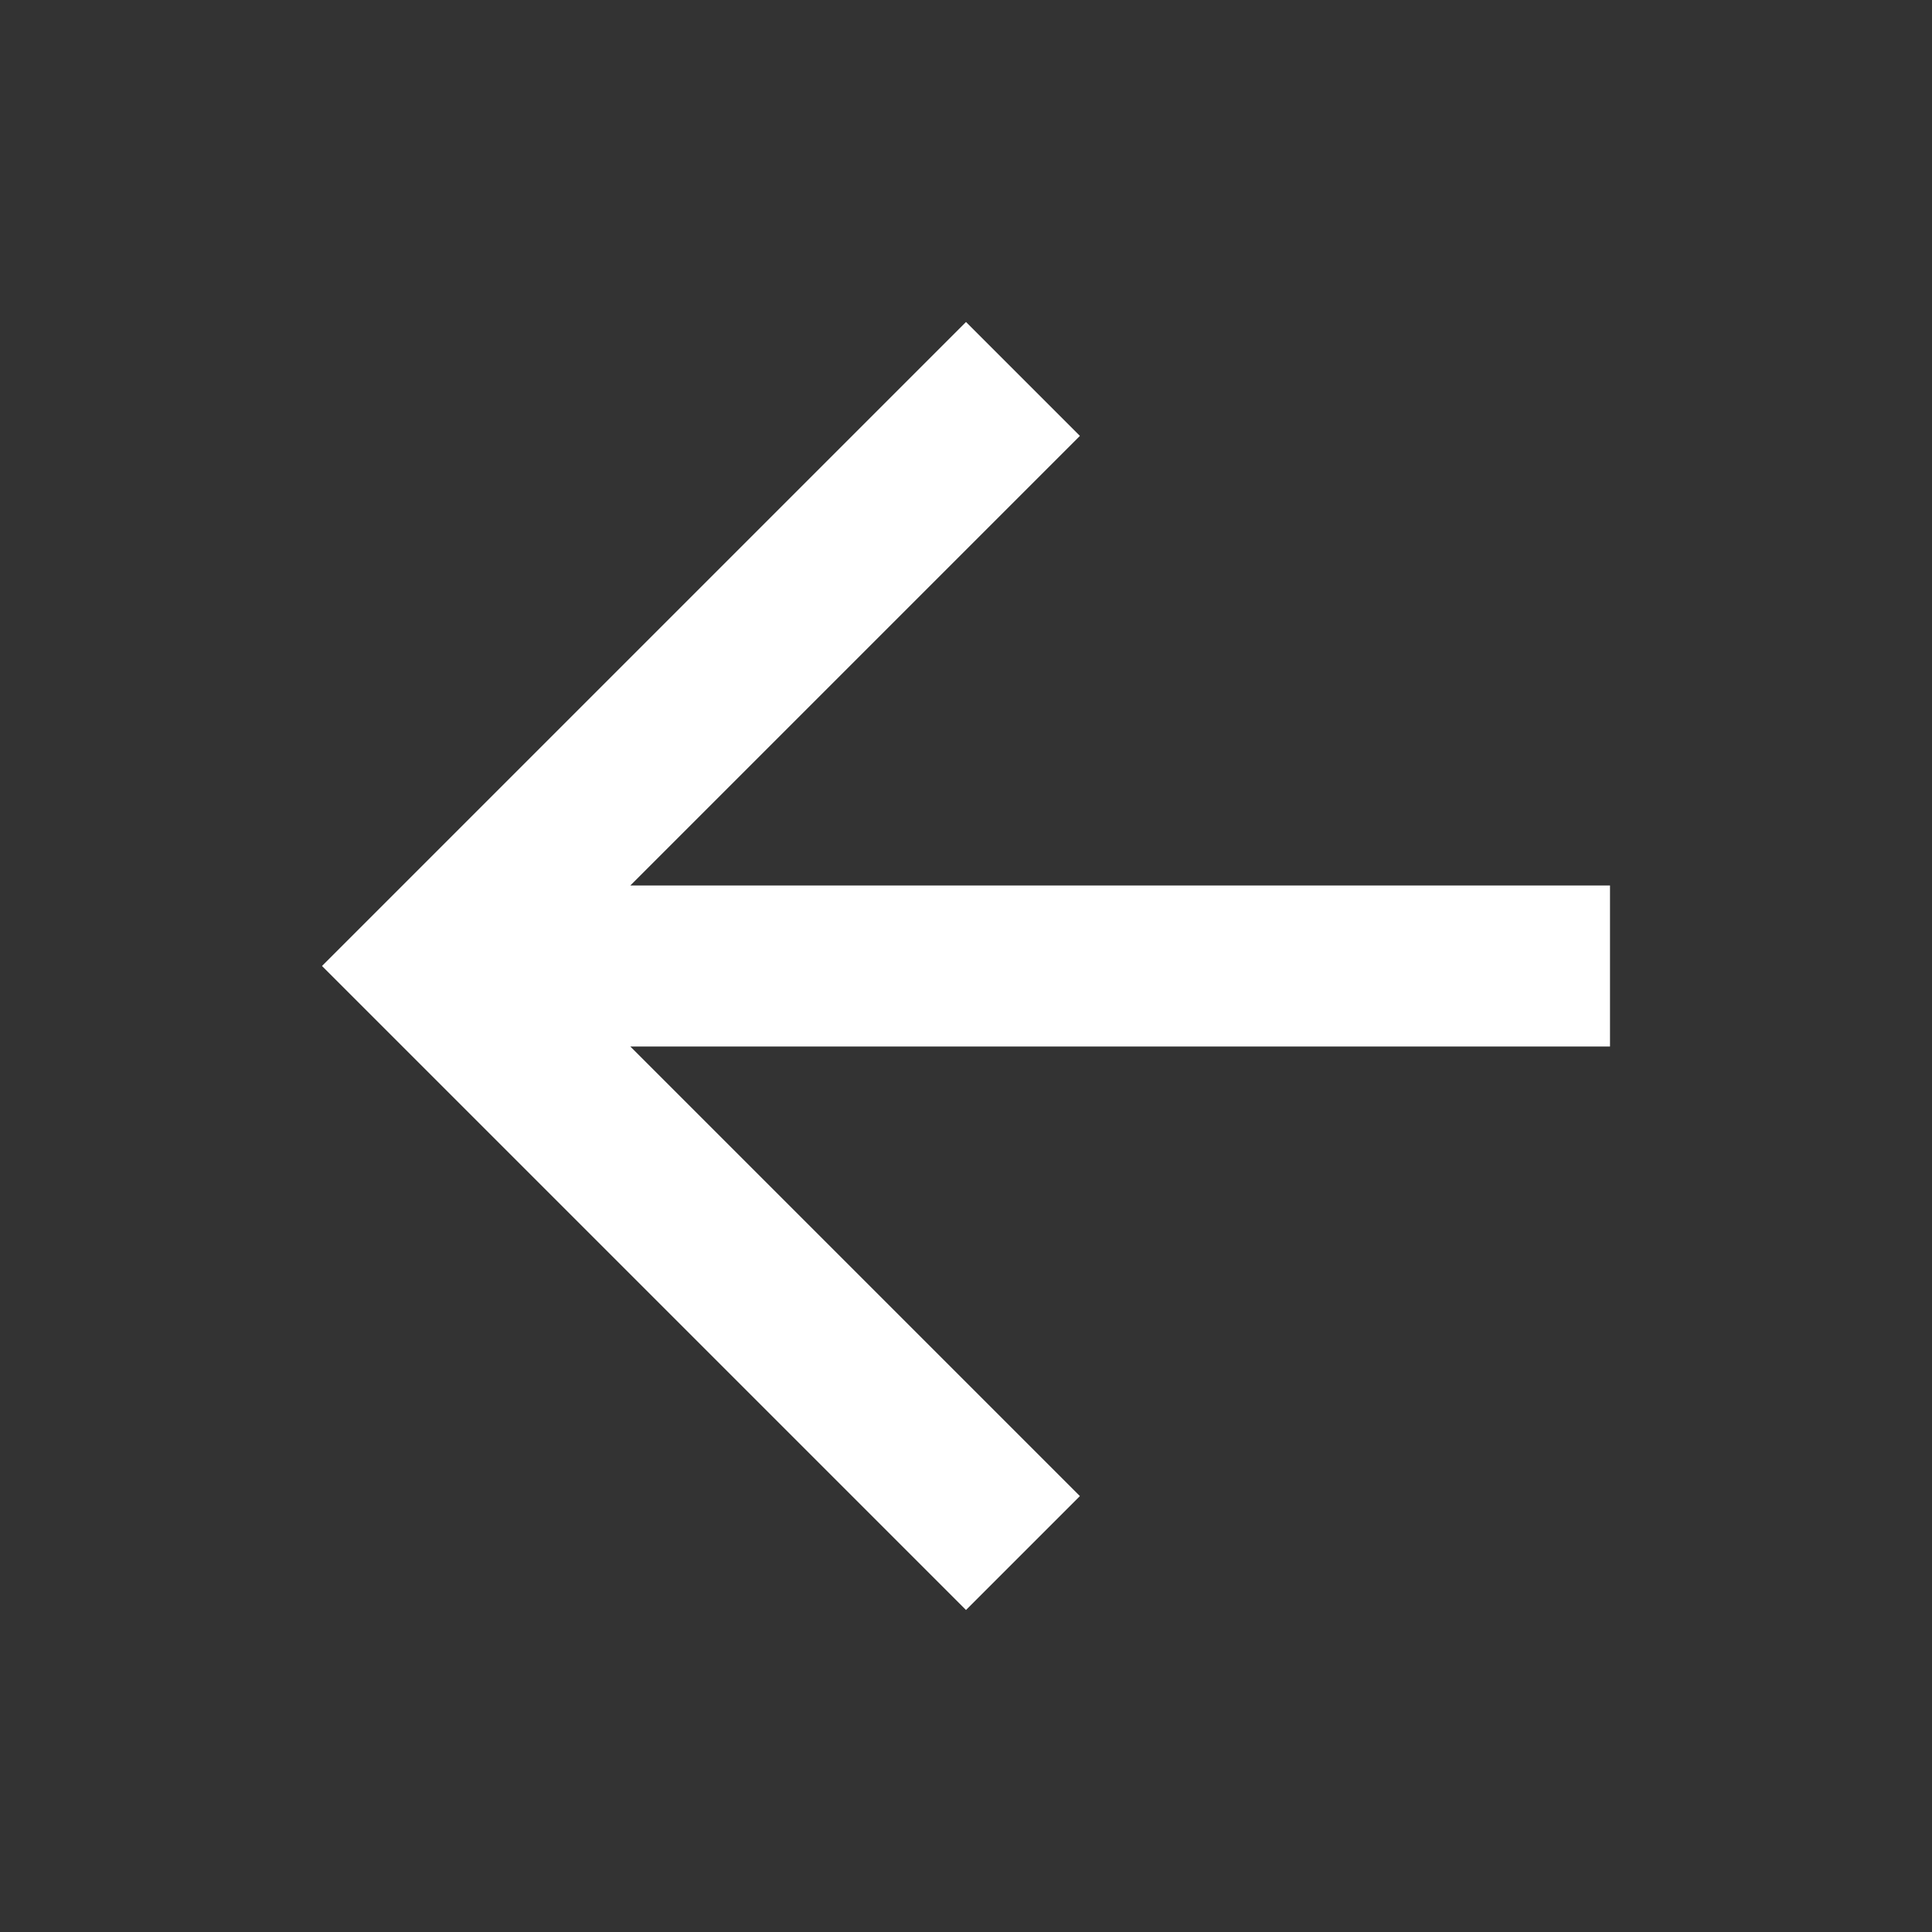 <?xml version="1.0" encoding="UTF-8"?> <svg xmlns="http://www.w3.org/2000/svg" id="Layer_1" data-name="Layer 1" viewBox="0 0 48 48"><rect x="0" y="0" width="48" height="48" fill="#333333" stroke="none"/> <defs> <style>.cls-1{fill:#fff;}</style> </defs> <path class="cls-1" d="M40,22H15.66L26.83,10.83,24,8,8,24,24,40l2.83-2.83L15.66,26H40Z"></path> </svg> 